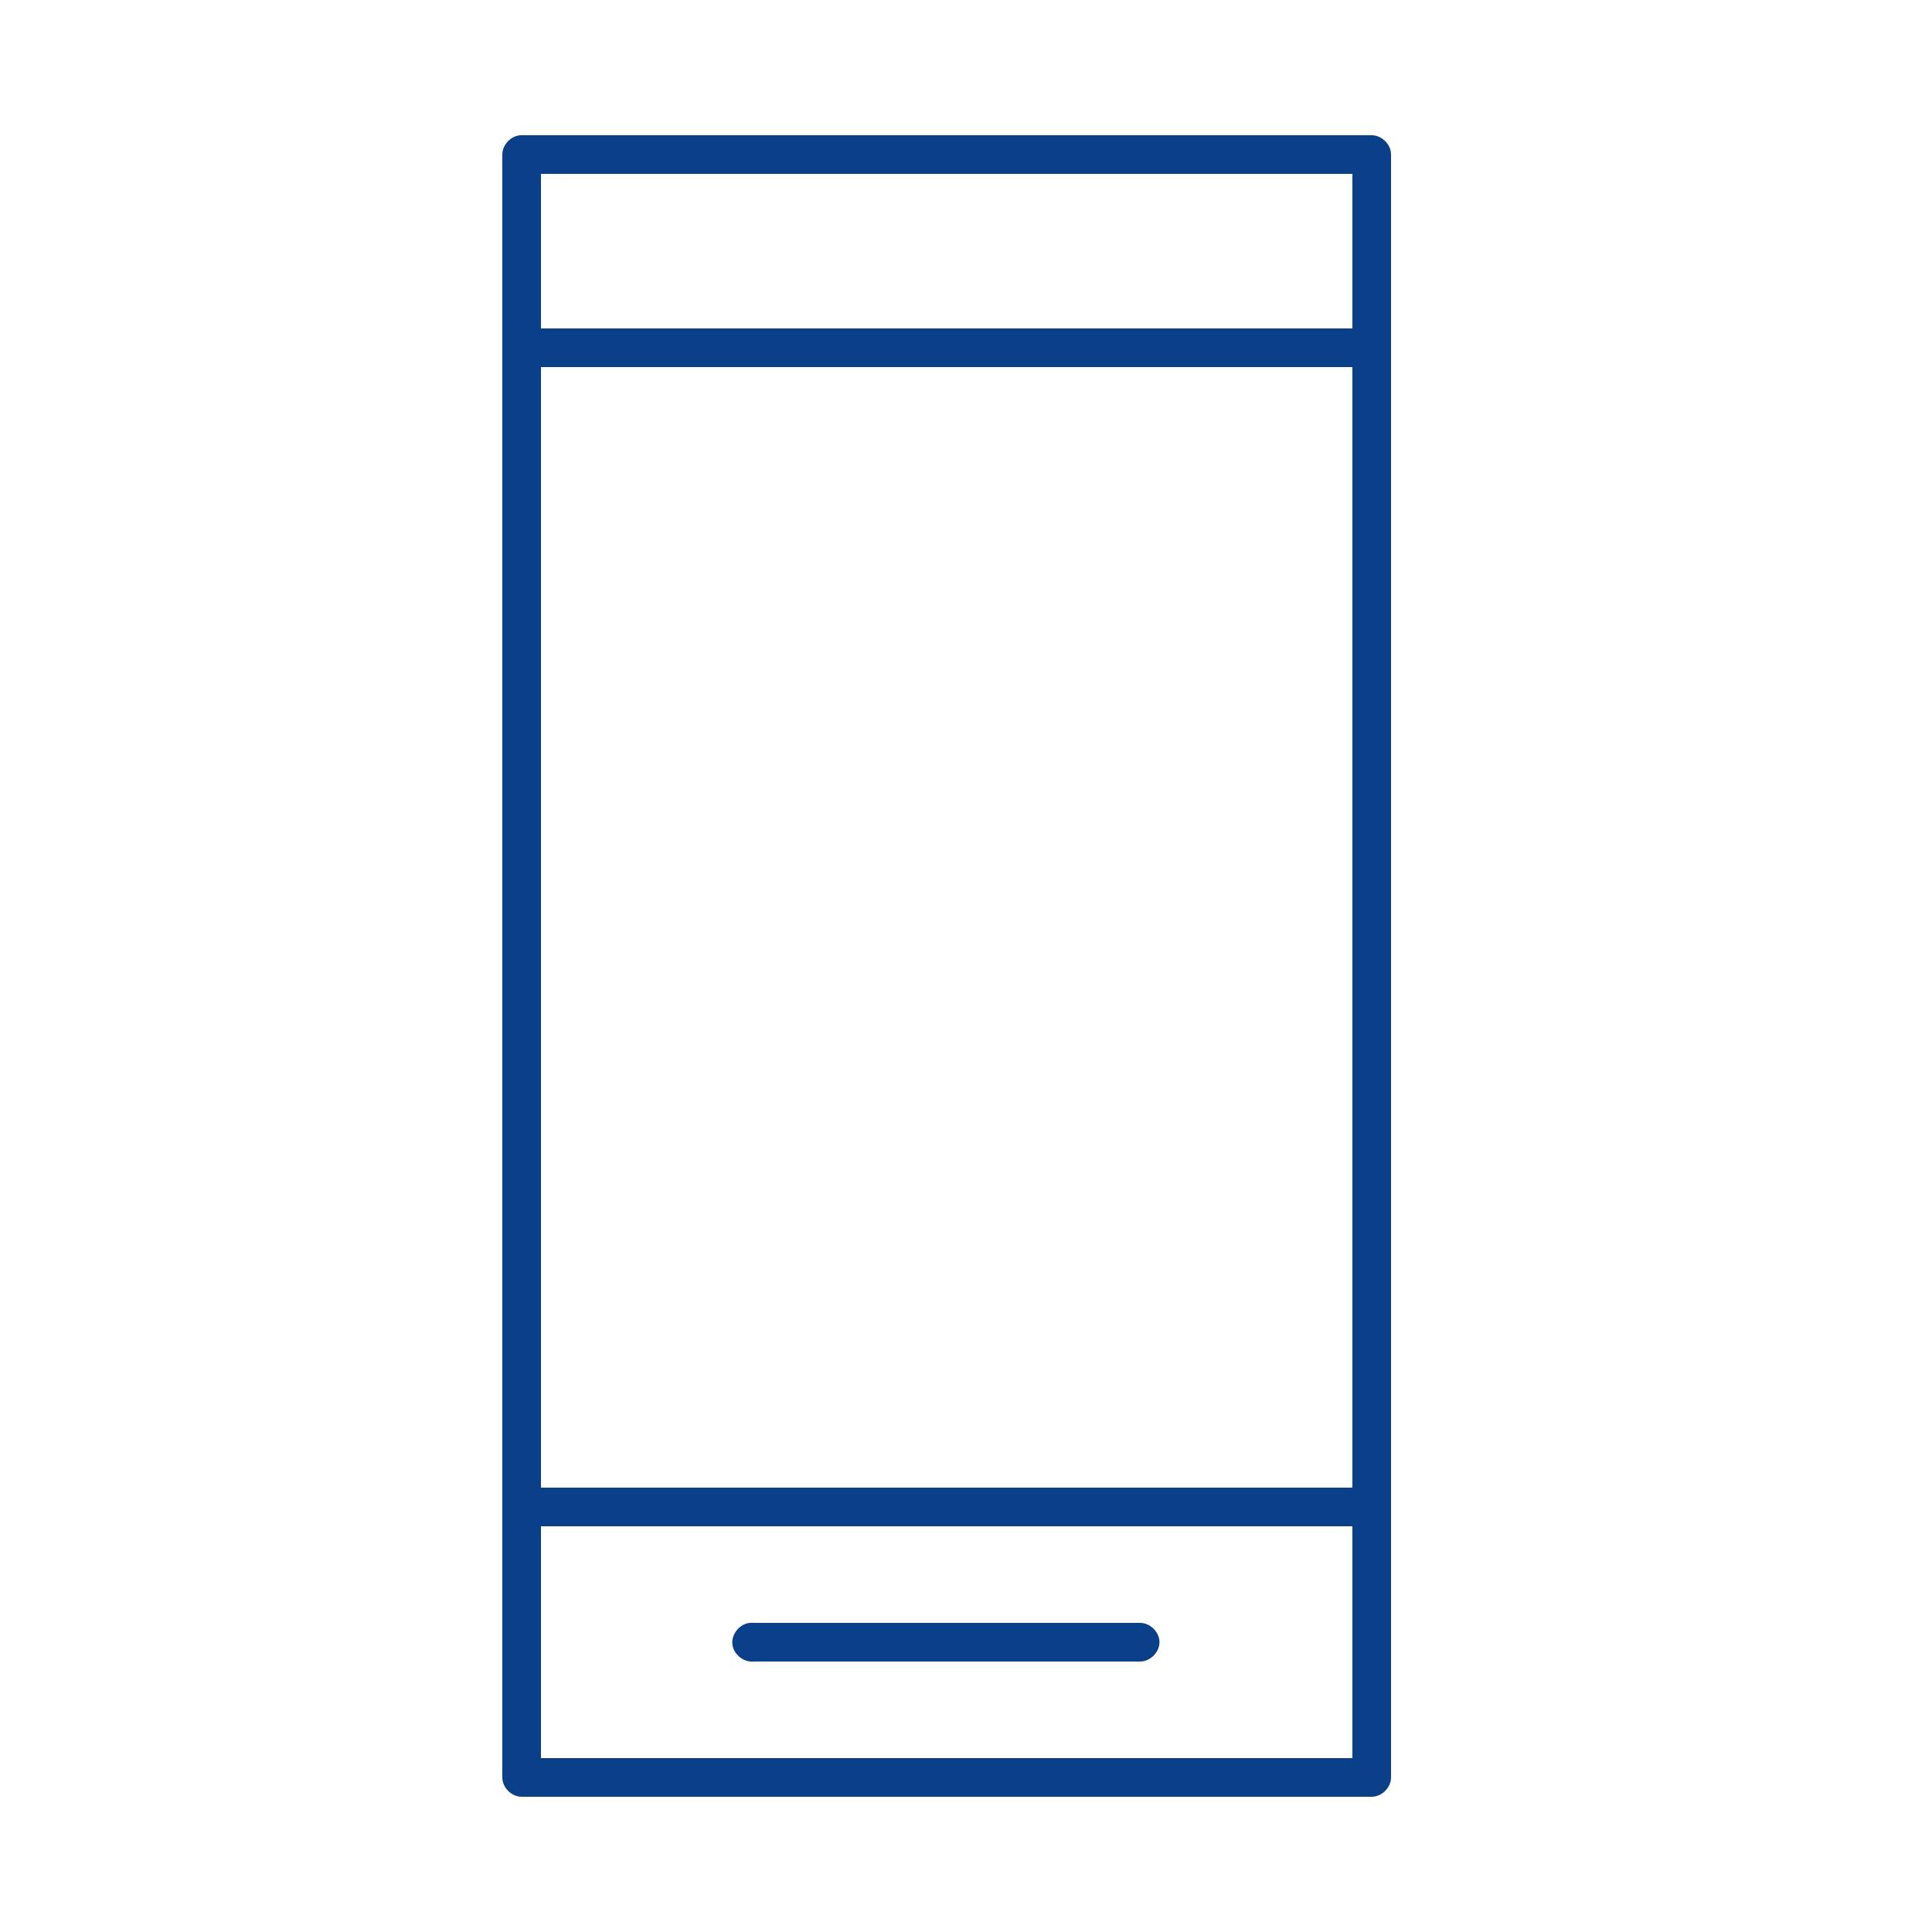 <svg xmlns:dc="http://purl.org/dc/elements/1.1/" xmlns:cc="http://creativecommons.org/ns#" xmlns:rdf="http://www.w3.org/1999/02/22-rdf-syntax-ns#" xmlns:svg="http://www.w3.org/2000/svg" xmlns="http://www.w3.org/2000/svg" xmlns:sodipodi="http://sodipodi.sourceforge.net/DTD/sodipodi-0.dtd" xmlns:inkscape="http://www.inkscape.org/namespaces/inkscape" fill="#0a3f89" version="1.1" x="0px" y="0px" viewBox="0 0 100 100"><g transform="translate(0,-952.362)"><path style="font-size:medium;font-style:normal;font-variant:normal;font-weight:normal;font-stretch:normal;text-indent:0;text-align:start;text-decoration:none;line-height:normal;letter-spacing:normal;word-spacing:normal;text-transform:none;direction:ltr;block-progression:tb;writing-mode:lr-tb;text-anchor:start;baseline-shift:baseline;opacity:1;color:#f0582f;fill:#0a3f89;fill-opacity:1;stroke:none;stroke-width:2;marker:none;visibility:visible;display:inline;overflow:visible;enable-background:accumulate;font-family:Sans;-inkscape-font-specification:Sans" d="M 26.938,7 C 26.435,7.032 25.999,7.497 26,8 l 0,84 c 5.2e-5,0.524 0.476,1 1,1 l 44,0 c 0.524,-5.2e-5 1,-0.476 1,-1 L 72,8 C 72,7.476 71.524,7 71,7 L 27,7 c -0.021,-6.511e-4 -0.042,-6.511e-4 -0.062,0 z M 28,9 l 42,0 0,8 -42,0 z m 0,10 42,0 0,58 -42,0 z m 0,60 42,0 0,12 -42,0 z m 10.812,5 c -0.524,0.049 -0.955,0.57 -0.906,1.094 C 37.955,85.617 38.476,86.049 39,86 l 20,0 c 0.528,0.007 1.014,-0.472 1.014,-1 0,-0.528 -0.486,-1.007 -1.014,-1 l -20,0 c -0.062,-0.006 -0.125,-0.006 -0.188,0 z" transform="translate(0,952.362)"></path></g></svg>